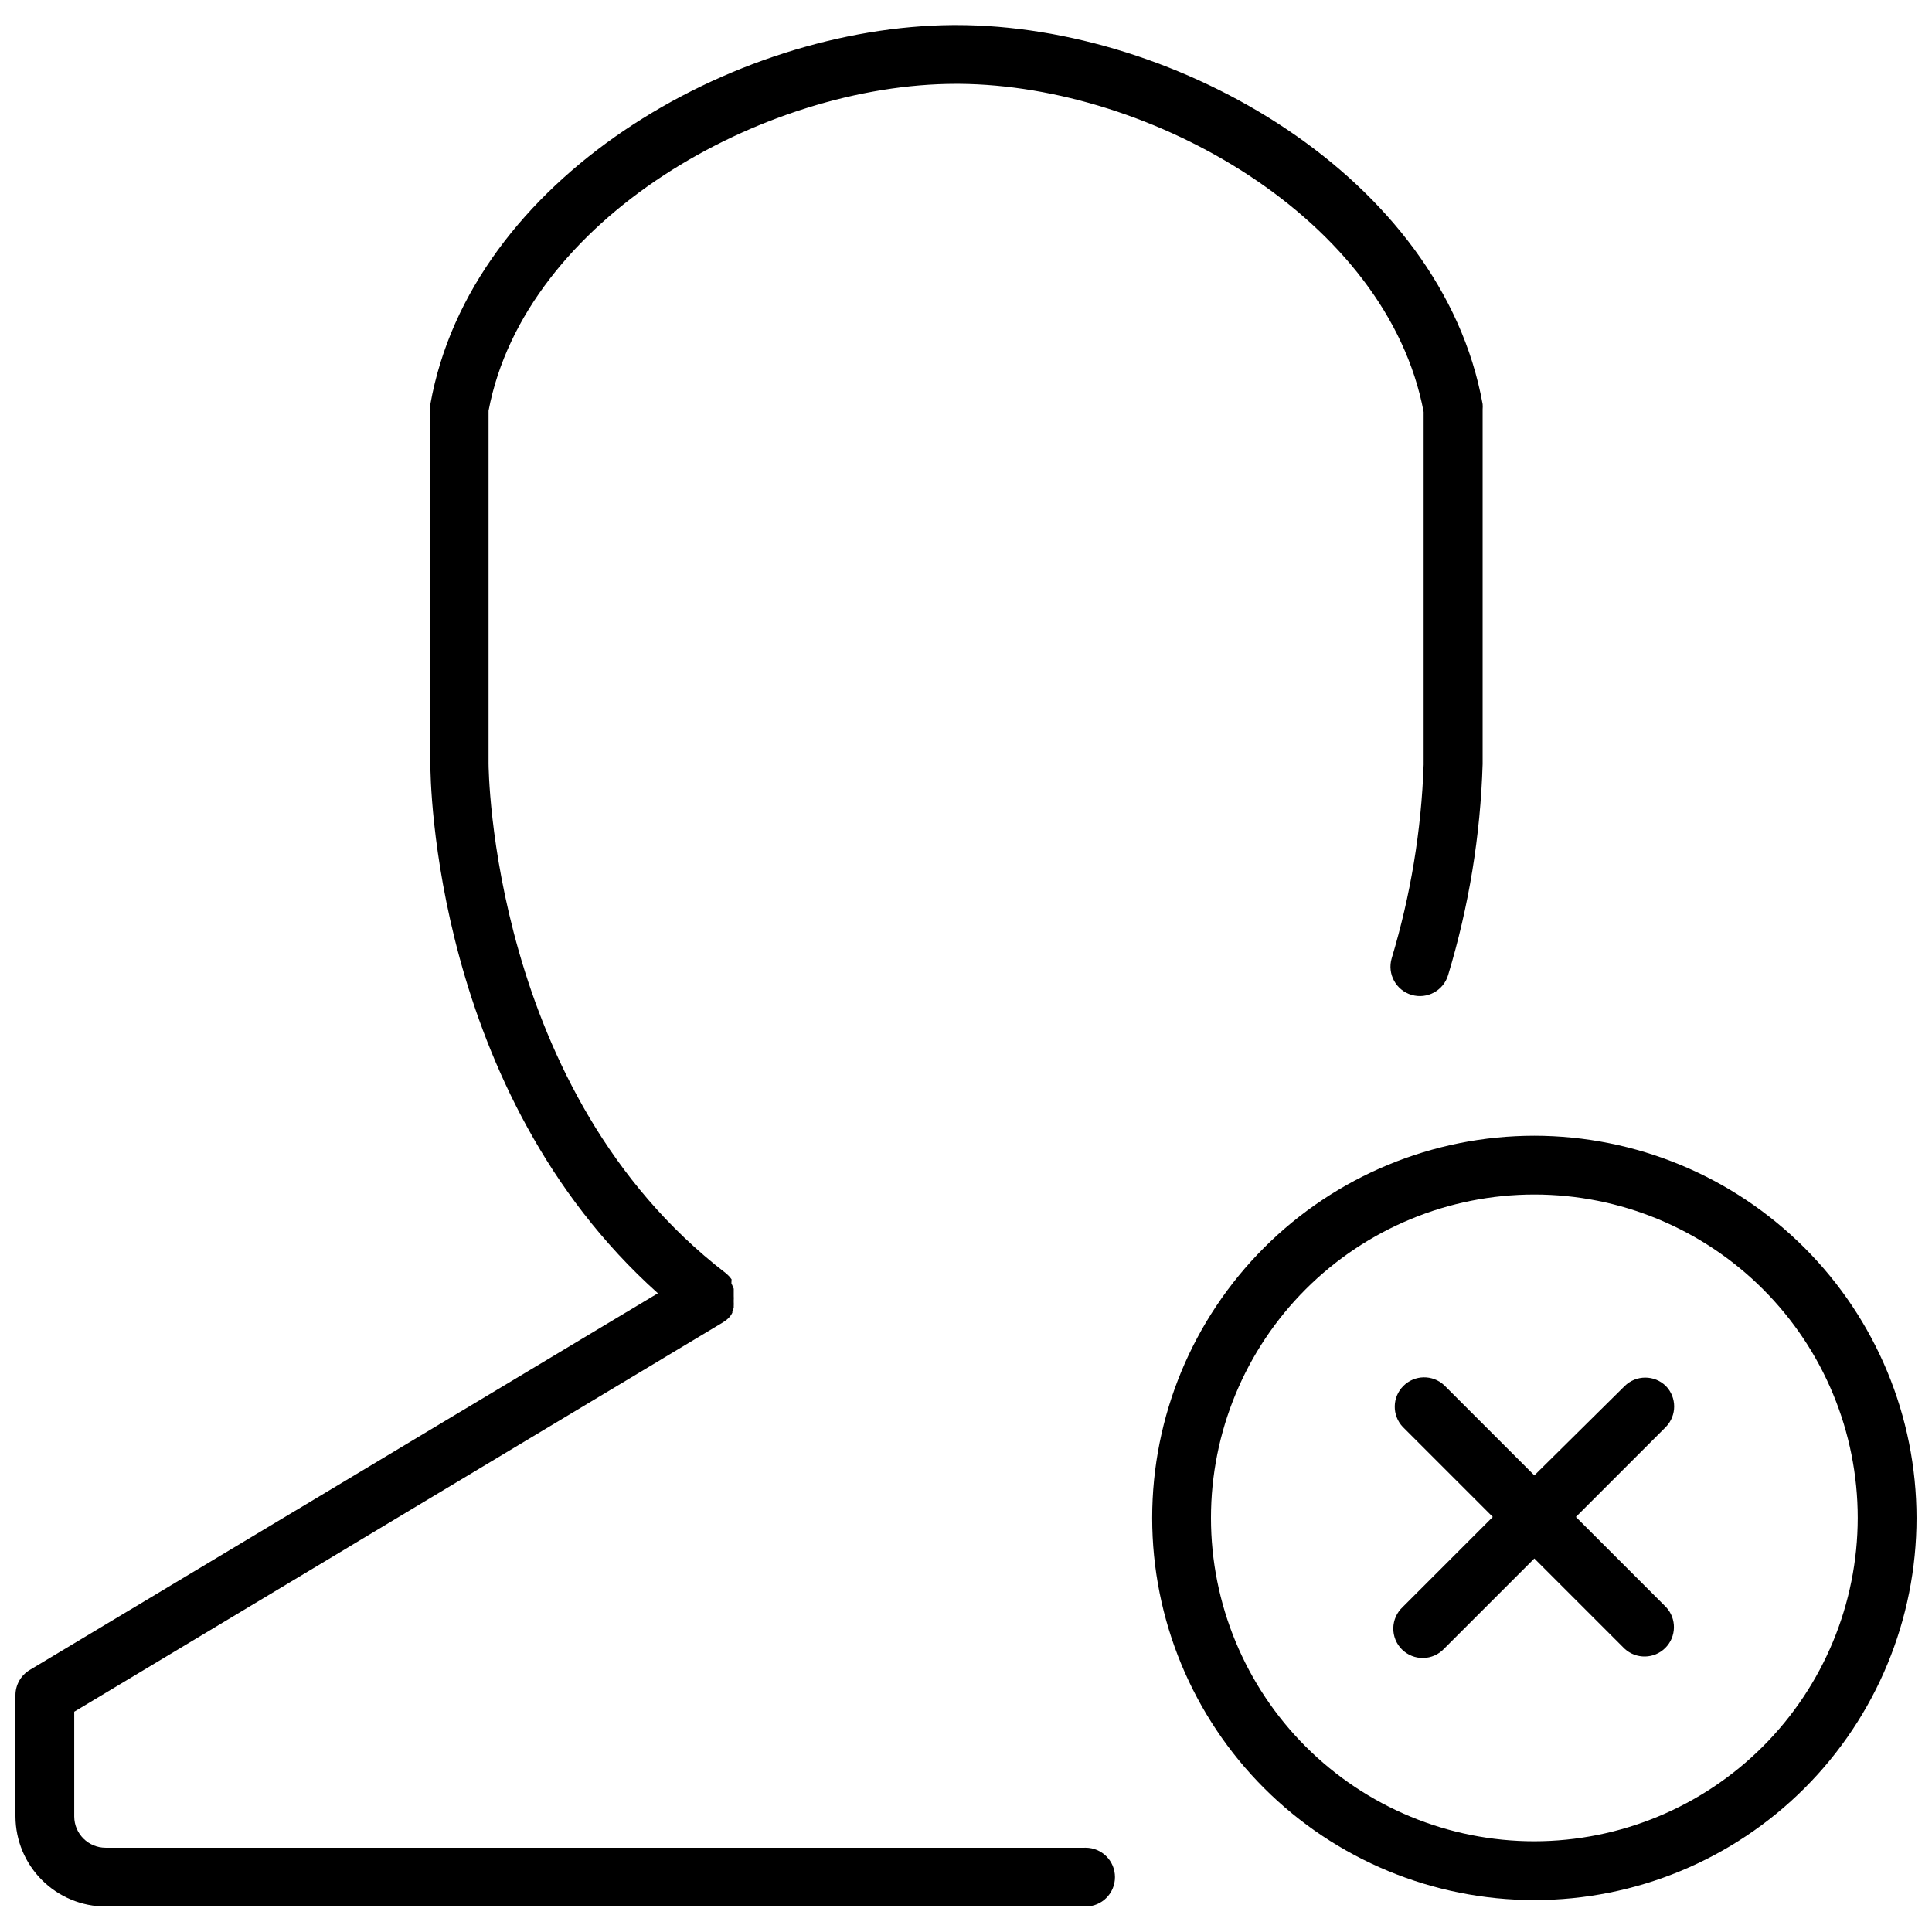 <?xml version="1.0" encoding="UTF-8"?>
<!-- The Best Svg Icon site in the world: iconSvg.co, Visit us! https://iconsvg.co -->
<svg width="800px" height="800px" version="1.1" viewBox="144 144 512 512" xmlns="http://www.w3.org/2000/svg">
 <defs>
  <clipPath id="b">
   <path d="m148.09 150h388.91v500h-388.91z"/>
  </clipPath>
  <clipPath id="a">
   <path d="m449 444h202.9v204h-202.9z"/>
  </clipPath>
 </defs>
 <g clip-path="url(#b)">
  <path d="m431.42 633.67h-259.44c-4.566 0-8.281-3.688-8.309-8.258v-27.789l171.87-103.15 1.039-0.727c0.336-0.285 0.648-0.598 0.934-0.938 0.215-0.297 0.406-0.609 0.57-0.934v-0.363c0.141-0.305 0.262-0.617 0.363-0.934v-0.52c0.023-0.332 0.023-0.66 0-0.988v-0.52c0.027-0.348 0.027-0.691 0-1.039v-0.469c0.02-0.293 0.02-0.586 0-0.883v-0.625l-0.258-0.625v0.004c-0.105-0.285-0.227-0.562-0.363-0.828l0.051-1.039-0.52-0.676-0.625-0.625-0.414-0.363c-62.328-47.941-62.848-134.21-62.848-135.04v-93.492c9.664-50.898 72.871-86.633 123.93-86.633h0.777c51.16 0.367 113.49 35.945 123.1 86.949v93.492-0.004c-0.602 17.398-3.449 34.648-8.469 51.316-1.219 4.133 1.145 8.469 5.273 9.688 4.129 1.219 8.469-1.141 9.688-5.273 5.496-18.16 8.566-36.969 9.141-55.938v-94.008c0.039-0.453 0.039-0.902 0-1.352-10.855-60.094-80.816-100.45-139.51-100.45h-0.832c-58.484 0.414-127.88 40.668-138.52 100.5-0.043 0.449-0.043 0.902 0 1.352v94.012c0 3.688 0.676 86.844 60.301 140.23l-166.46 99.824c-2.34 1.402-3.781 3.922-3.793 6.648v32.203c0.027 6.324 2.555 12.379 7.031 16.848 4.477 4.465 10.539 6.981 16.859 6.992h259.7c4.305 0 7.793-3.488 7.793-7.789 0-4.305-3.488-7.793-7.793-7.793z"/>
 </g>
 <g clip-path="url(#a)">
  <path d="m550.62 444.98c-26.859 0-52.621 10.672-71.617 29.664-18.992 18.996-29.664 44.758-29.664 71.617 0 26.863 10.672 52.625 29.664 71.617 18.996 18.996 44.758 29.664 71.617 29.664 26.863 0 52.625-10.668 71.617-29.664 18.996-18.992 29.664-44.754 29.664-71.617-0.027-26.852-10.707-52.598-29.695-71.586s-44.73-29.668-71.586-29.695zm0 186.98c-22.727 0-44.527-9.027-60.598-25.098-16.07-16.074-25.102-37.871-25.102-60.602 0-22.727 9.031-44.527 25.102-60.598 16.07-16.07 37.871-25.102 60.598-25.102 22.73 0 44.527 9.031 60.602 25.102 16.07 16.07 25.098 37.871 25.098 60.598-0.027 22.723-9.062 44.504-25.129 60.57s-37.848 25.102-60.57 25.129z"/>
 </g>
 <path d="m585.52 511.36c-3.039-3.039-7.969-3.039-11.008 0l-23.895 23.633-23.891-23.891c-3.07-2.863-7.856-2.777-10.82 0.191-2.969 2.965-3.051 7.75-0.191 10.816l23.891 23.891-23.891 23.891v0.004c-1.547 1.441-2.441 3.449-2.477 5.562-0.039 2.113 0.785 4.152 2.277 5.648 1.496 1.492 3.535 2.316 5.648 2.281 2.113-0.039 4.121-0.934 5.562-2.481l23.891-23.891 23.891 23.891h0.004c3.066 2.859 7.852 2.777 10.82-0.191 2.965-2.965 3.051-7.75 0.188-10.82l-23.891-23.891 23.891-23.891v-0.004c2.871-3.008 2.871-7.738 0-10.75z"/>
</svg>